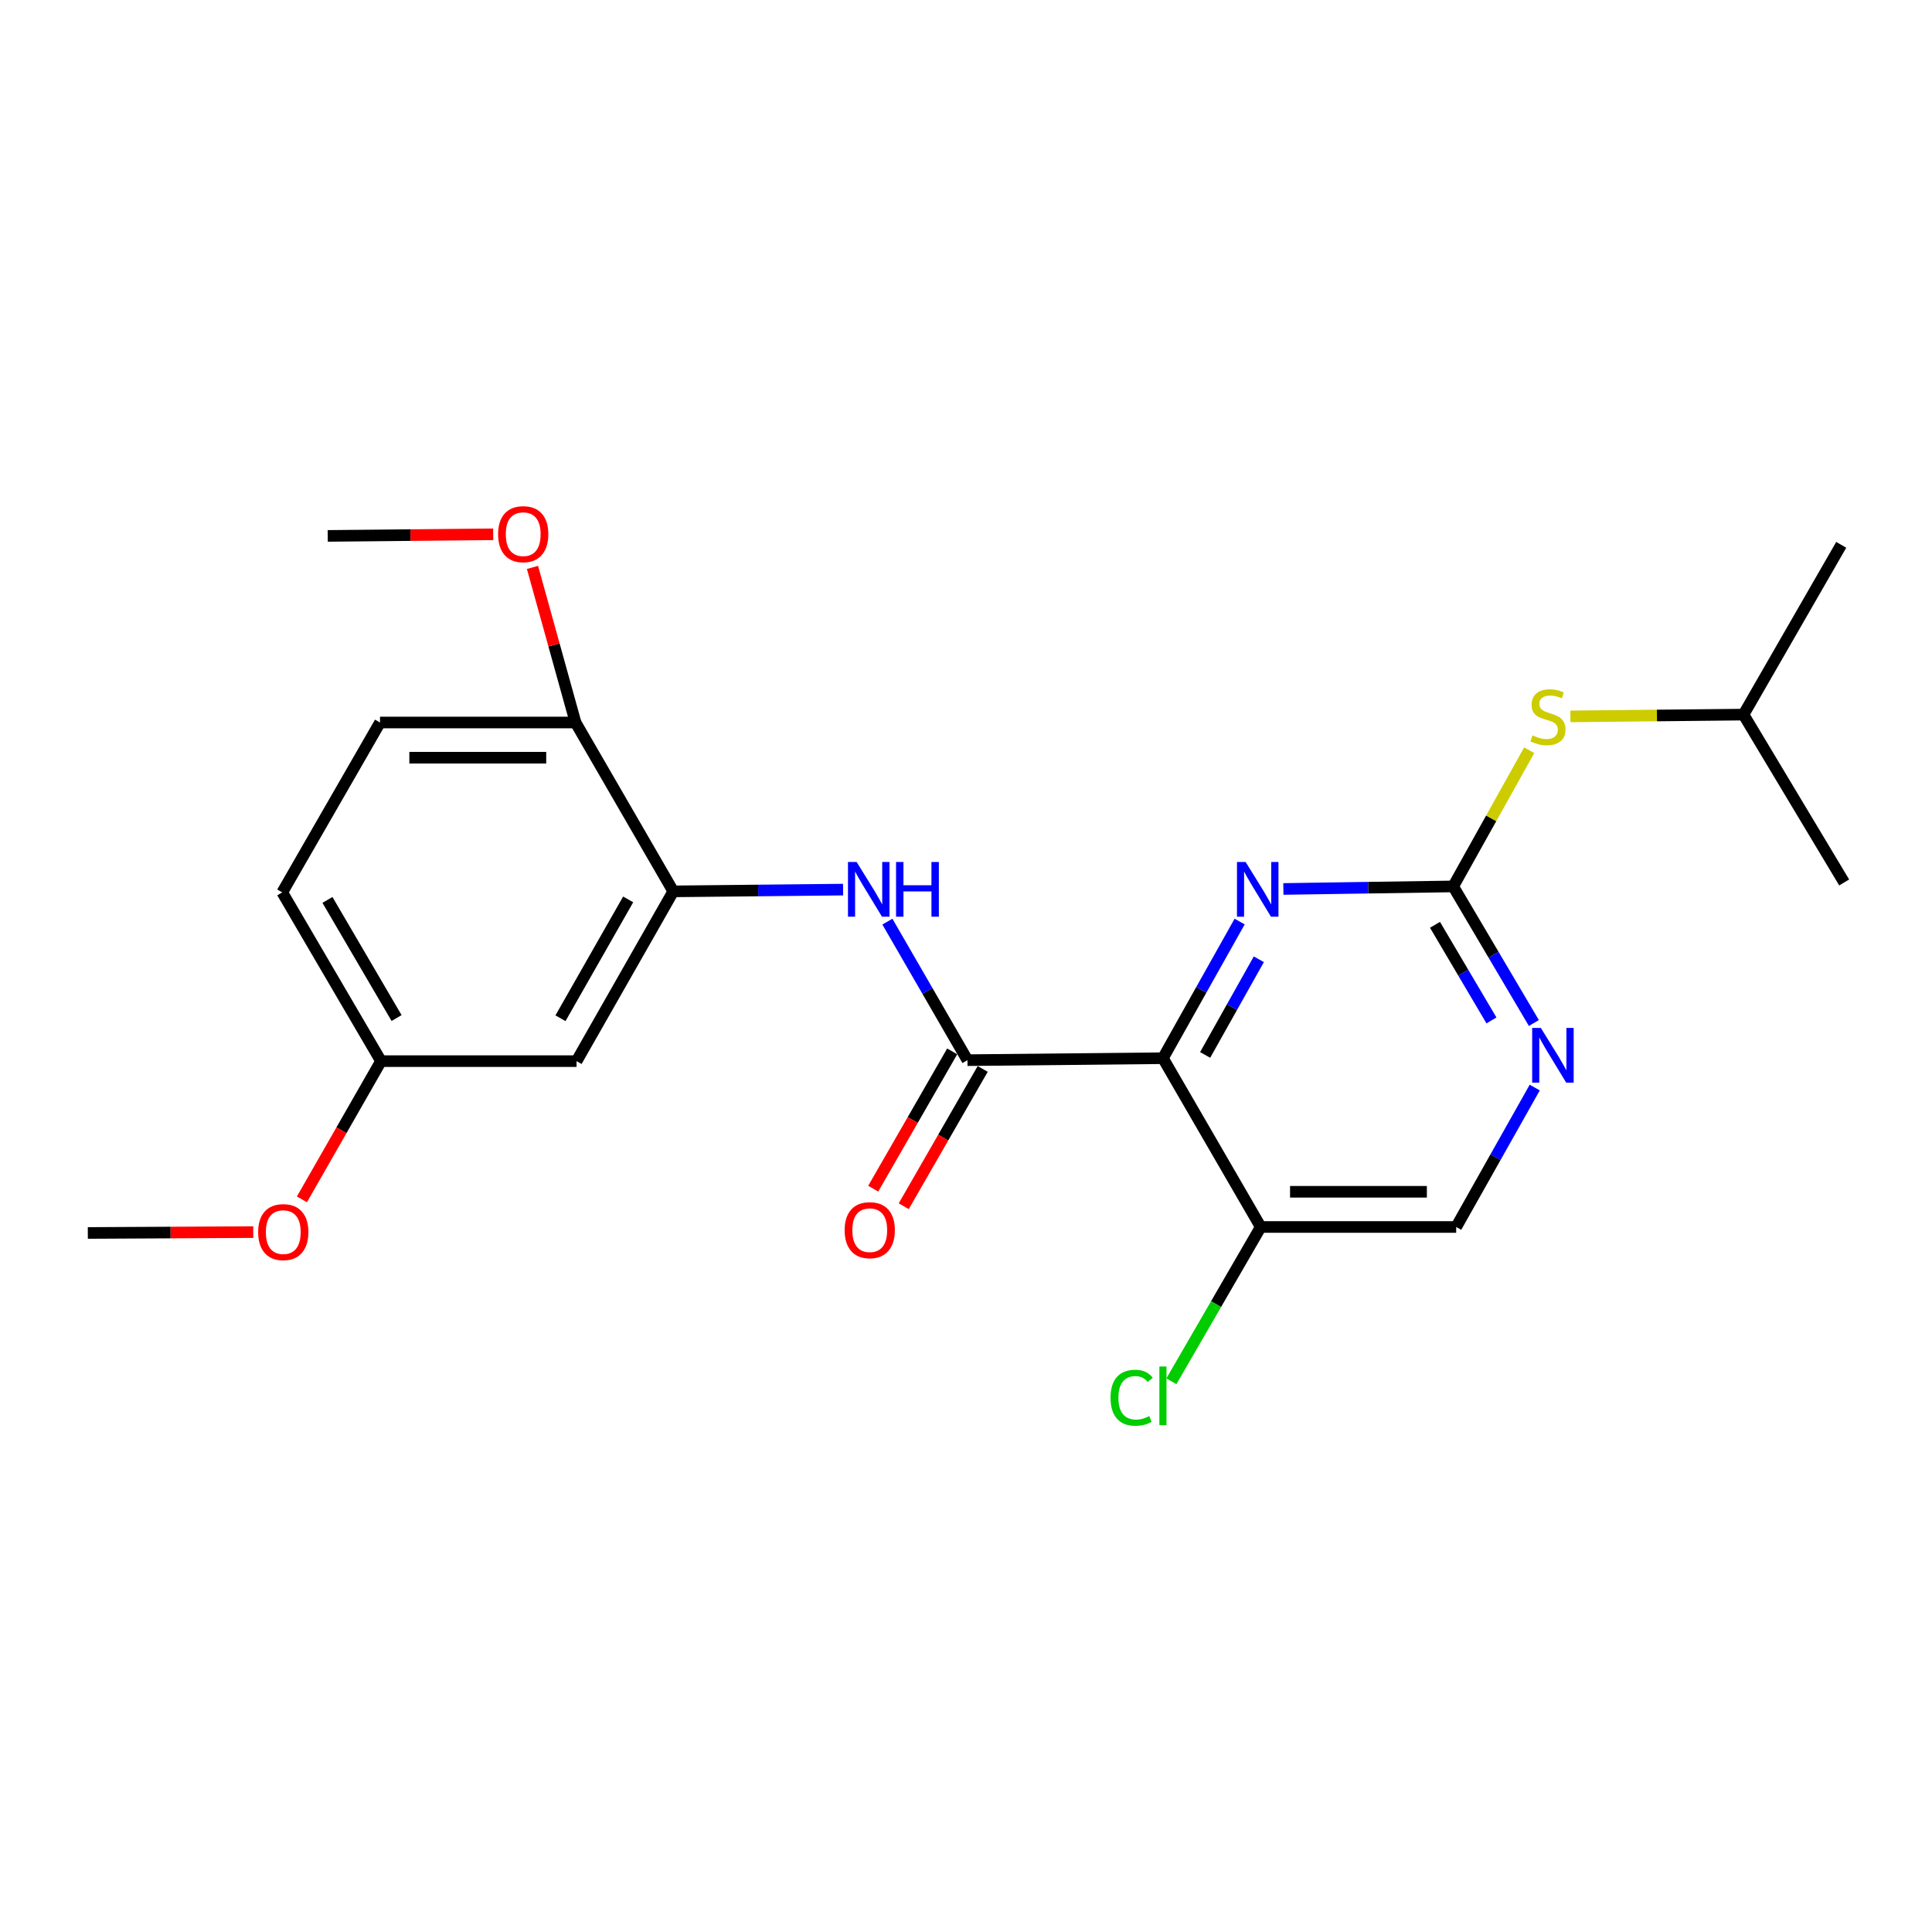 <?xml version='1.0' encoding='iso-8859-1'?>
<svg version='1.1' baseProfile='full'
              xmlns='http://www.w3.org/2000/svg'
                      xmlns:rdkit='http://www.rdkit.org/xml'
                      xmlns:xlink='http://www.w3.org/1999/xlink'
                  xml:space='preserve'
width='1000px' height='1000px' viewBox='0 0 1000 1000'>
<!-- END OF HEADER -->
<rect style='opacity:1.0;fill:#FFFFFF;stroke:none' width='1000' height='1000' x='0' y='0'> </rect>
<path class='bond-0' d='M 601.936,547.726 L 500.749,548.738' style='fill:none;fill-rule:evenodd;stroke:#000000;stroke-width:6px;stroke-linecap:butt;stroke-linejoin:miter;stroke-opacity:1' />
<path class='bond-1' d='M 601.936,547.726 L 621.788,512.358' style='fill:none;fill-rule:evenodd;stroke:#000000;stroke-width:6px;stroke-linecap:butt;stroke-linejoin:miter;stroke-opacity:1' />
<path class='bond-1' d='M 621.788,512.358 L 641.641,476.991' style='fill:none;fill-rule:evenodd;stroke:#0000FF;stroke-width:6px;stroke-linecap:butt;stroke-linejoin:miter;stroke-opacity:1' />
<path class='bond-1' d='M 623.779,546.034 L 637.676,521.276' style='fill:none;fill-rule:evenodd;stroke:#000000;stroke-width:6px;stroke-linecap:butt;stroke-linejoin:miter;stroke-opacity:1' />
<path class='bond-1' d='M 637.676,521.276 L 651.572,496.519' style='fill:none;fill-rule:evenodd;stroke:#0000FF;stroke-width:6px;stroke-linecap:butt;stroke-linejoin:miter;stroke-opacity:1' />
<path class='bond-6' d='M 601.936,547.726 L 652.554,635.086' style='fill:none;fill-rule:evenodd;stroke:#000000;stroke-width:6px;stroke-linecap:butt;stroke-linejoin:miter;stroke-opacity:1' />
<path class='bond-3' d='M 500.749,548.738 L 480.031,512.888' style='fill:none;fill-rule:evenodd;stroke:#000000;stroke-width:6px;stroke-linecap:butt;stroke-linejoin:miter;stroke-opacity:1' />
<path class='bond-3' d='M 480.031,512.888 L 459.313,477.038' style='fill:none;fill-rule:evenodd;stroke:#0000FF;stroke-width:6px;stroke-linecap:butt;stroke-linejoin:miter;stroke-opacity:1' />
<path class='bond-10' d='M 492.853,544.196 L 472.416,579.727' style='fill:none;fill-rule:evenodd;stroke:#000000;stroke-width:6px;stroke-linecap:butt;stroke-linejoin:miter;stroke-opacity:1' />
<path class='bond-10' d='M 472.416,579.727 L 451.979,615.258' style='fill:none;fill-rule:evenodd;stroke:#FF0000;stroke-width:6px;stroke-linecap:butt;stroke-linejoin:miter;stroke-opacity:1' />
<path class='bond-10' d='M 508.646,553.28 L 488.209,588.811' style='fill:none;fill-rule:evenodd;stroke:#000000;stroke-width:6px;stroke-linecap:butt;stroke-linejoin:miter;stroke-opacity:1' />
<path class='bond-10' d='M 488.209,588.811 L 467.772,624.342' style='fill:none;fill-rule:evenodd;stroke:#FF0000;stroke-width:6px;stroke-linecap:butt;stroke-linejoin:miter;stroke-opacity:1' />
<path class='bond-2' d='M 664.265,460.126 L 708.219,459.466' style='fill:none;fill-rule:evenodd;stroke:#0000FF;stroke-width:6px;stroke-linecap:butt;stroke-linejoin:miter;stroke-opacity:1' />
<path class='bond-2' d='M 708.219,459.466 L 752.172,458.807' style='fill:none;fill-rule:evenodd;stroke:#000000;stroke-width:6px;stroke-linecap:butt;stroke-linejoin:miter;stroke-opacity:1' />
<path class='bond-8' d='M 752.172,458.807 L 771.843,423.562' style='fill:none;fill-rule:evenodd;stroke:#000000;stroke-width:6px;stroke-linecap:butt;stroke-linejoin:miter;stroke-opacity:1' />
<path class='bond-8' d='M 771.843,423.562 L 791.513,388.316' style='fill:none;fill-rule:evenodd;stroke:#CCCC00;stroke-width:6px;stroke-linecap:butt;stroke-linejoin:miter;stroke-opacity:1' />
<path class='bond-23' d='M 752.172,458.807 L 773.051,494.158' style='fill:none;fill-rule:evenodd;stroke:#000000;stroke-width:6px;stroke-linecap:butt;stroke-linejoin:miter;stroke-opacity:1' />
<path class='bond-23' d='M 773.051,494.158 L 793.931,529.51' style='fill:none;fill-rule:evenodd;stroke:#0000FF;stroke-width:6px;stroke-linecap:butt;stroke-linejoin:miter;stroke-opacity:1' />
<path class='bond-23' d='M 742.749,478.678 L 757.364,503.424' style='fill:none;fill-rule:evenodd;stroke:#000000;stroke-width:6px;stroke-linecap:butt;stroke-linejoin:miter;stroke-opacity:1' />
<path class='bond-23' d='M 757.364,503.424 L 771.98,528.17' style='fill:none;fill-rule:evenodd;stroke:#0000FF;stroke-width:6px;stroke-linecap:butt;stroke-linejoin:miter;stroke-opacity:1' />
<path class='bond-4' d='M 436.385,460.462 L 392.432,460.915' style='fill:none;fill-rule:evenodd;stroke:#0000FF;stroke-width:6px;stroke-linecap:butt;stroke-linejoin:miter;stroke-opacity:1' />
<path class='bond-4' d='M 392.432,460.915 L 348.478,461.368' style='fill:none;fill-rule:evenodd;stroke:#000000;stroke-width:6px;stroke-linecap:butt;stroke-linejoin:miter;stroke-opacity:1' />
<path class='bond-7' d='M 348.478,461.368 L 298.426,549.244' style='fill:none;fill-rule:evenodd;stroke:#000000;stroke-width:6px;stroke-linecap:butt;stroke-linejoin:miter;stroke-opacity:1' />
<path class='bond-7' d='M 325.139,465.532 L 290.103,527.046' style='fill:none;fill-rule:evenodd;stroke:#000000;stroke-width:6px;stroke-linecap:butt;stroke-linejoin:miter;stroke-opacity:1' />
<path class='bond-9' d='M 348.478,461.368 L 297.9,373.967' style='fill:none;fill-rule:evenodd;stroke:#000000;stroke-width:6px;stroke-linecap:butt;stroke-linejoin:miter;stroke-opacity:1' />
<path class='bond-5' d='M 794.379,562.918 L 774.05,599.002' style='fill:none;fill-rule:evenodd;stroke:#0000FF;stroke-width:6px;stroke-linecap:butt;stroke-linejoin:miter;stroke-opacity:1' />
<path class='bond-5' d='M 774.05,599.002 L 753.721,635.086' style='fill:none;fill-rule:evenodd;stroke:#000000;stroke-width:6px;stroke-linecap:butt;stroke-linejoin:miter;stroke-opacity:1' />
<path class='bond-11' d='M 652.554,635.086 L 753.721,635.086' style='fill:none;fill-rule:evenodd;stroke:#000000;stroke-width:6px;stroke-linecap:butt;stroke-linejoin:miter;stroke-opacity:1' />
<path class='bond-11' d='M 667.729,616.867 L 738.546,616.867' style='fill:none;fill-rule:evenodd;stroke:#000000;stroke-width:6px;stroke-linecap:butt;stroke-linejoin:miter;stroke-opacity:1' />
<path class='bond-14' d='M 652.554,635.086 L 629.428,675.018' style='fill:none;fill-rule:evenodd;stroke:#000000;stroke-width:6px;stroke-linecap:butt;stroke-linejoin:miter;stroke-opacity:1' />
<path class='bond-14' d='M 629.428,675.018 L 606.301,714.95' style='fill:none;fill-rule:evenodd;stroke:#00CC00;stroke-width:6px;stroke-linecap:butt;stroke-linejoin:miter;stroke-opacity:1' />
<path class='bond-13' d='M 298.426,549.244 L 197.209,549.244' style='fill:none;fill-rule:evenodd;stroke:#000000;stroke-width:6px;stroke-linecap:butt;stroke-linejoin:miter;stroke-opacity:1' />
<path class='bond-18' d='M 812.832,370.8 L 857.636,370.339' style='fill:none;fill-rule:evenodd;stroke:#CCCC00;stroke-width:6px;stroke-linecap:butt;stroke-linejoin:miter;stroke-opacity:1' />
<path class='bond-18' d='M 857.636,370.339 L 902.439,369.878' style='fill:none;fill-rule:evenodd;stroke:#000000;stroke-width:6px;stroke-linecap:butt;stroke-linejoin:miter;stroke-opacity:1' />
<path class='bond-12' d='M 297.9,373.967 L 196.693,373.967' style='fill:none;fill-rule:evenodd;stroke:#000000;stroke-width:6px;stroke-linecap:butt;stroke-linejoin:miter;stroke-opacity:1' />
<path class='bond-12' d='M 282.719,392.186 L 211.874,392.186' style='fill:none;fill-rule:evenodd;stroke:#000000;stroke-width:6px;stroke-linecap:butt;stroke-linejoin:miter;stroke-opacity:1' />
<path class='bond-16' d='M 297.9,373.967 L 286.757,333.831' style='fill:none;fill-rule:evenodd;stroke:#000000;stroke-width:6px;stroke-linecap:butt;stroke-linejoin:miter;stroke-opacity:1' />
<path class='bond-16' d='M 286.757,333.831 L 275.615,293.695' style='fill:none;fill-rule:evenodd;stroke:#FF0000;stroke-width:6px;stroke-linecap:butt;stroke-linejoin:miter;stroke-opacity:1' />
<path class='bond-15' d='M 196.693,373.967 L 146.095,461.894' style='fill:none;fill-rule:evenodd;stroke:#000000;stroke-width:6px;stroke-linecap:butt;stroke-linejoin:miter;stroke-opacity:1' />
<path class='bond-17' d='M 197.209,549.244 L 176.74,585.017' style='fill:none;fill-rule:evenodd;stroke:#000000;stroke-width:6px;stroke-linecap:butt;stroke-linejoin:miter;stroke-opacity:1' />
<path class='bond-17' d='M 176.74,585.017 L 156.272,620.791' style='fill:none;fill-rule:evenodd;stroke:#FF0000;stroke-width:6px;stroke-linecap:butt;stroke-linejoin:miter;stroke-opacity:1' />
<path class='bond-24' d='M 197.209,549.244 L 146.095,461.894' style='fill:none;fill-rule:evenodd;stroke:#000000;stroke-width:6px;stroke-linecap:butt;stroke-linejoin:miter;stroke-opacity:1' />
<path class='bond-24' d='M 205.267,526.94 L 169.487,465.795' style='fill:none;fill-rule:evenodd;stroke:#000000;stroke-width:6px;stroke-linecap:butt;stroke-linejoin:miter;stroke-opacity:1' />
<path class='bond-19' d='M 255.285,276.554 L 212.461,276.97' style='fill:none;fill-rule:evenodd;stroke:#FF0000;stroke-width:6px;stroke-linecap:butt;stroke-linejoin:miter;stroke-opacity:1' />
<path class='bond-19' d='M 212.461,276.97 L 169.638,277.385' style='fill:none;fill-rule:evenodd;stroke:#000000;stroke-width:6px;stroke-linecap:butt;stroke-linejoin:miter;stroke-opacity:1' />
<path class='bond-20' d='M 131.092,637.738 L 88.273,637.961' style='fill:none;fill-rule:evenodd;stroke:#FF0000;stroke-width:6px;stroke-linecap:butt;stroke-linejoin:miter;stroke-opacity:1' />
<path class='bond-20' d='M 88.273,637.961 L 45.455,638.184' style='fill:none;fill-rule:evenodd;stroke:#000000;stroke-width:6px;stroke-linecap:butt;stroke-linejoin:miter;stroke-opacity:1' />
<path class='bond-21' d='M 902.439,369.878 L 953.017,282.001' style='fill:none;fill-rule:evenodd;stroke:#000000;stroke-width:6px;stroke-linecap:butt;stroke-linejoin:miter;stroke-opacity:1' />
<path class='bond-22' d='M 902.439,369.878 L 954.545,456.762' style='fill:none;fill-rule:evenodd;stroke:#000000;stroke-width:6px;stroke-linecap:butt;stroke-linejoin:miter;stroke-opacity:1' />
<path  class='atom-2' d='M 644.736 446.165
L 654.016 461.165
Q 654.936 462.645, 656.416 465.325
Q 657.896 468.005, 657.976 468.165
L 657.976 446.165
L 661.736 446.165
L 661.736 474.485
L 657.856 474.485
L 647.896 458.085
Q 646.736 456.165, 645.496 453.965
Q 644.296 451.765, 643.936 451.085
L 643.936 474.485
L 640.256 474.485
L 640.256 446.165
L 644.736 446.165
' fill='#0000FF'/>
<path  class='atom-4' d='M 443.395 446.165
L 452.675 461.165
Q 453.595 462.645, 455.075 465.325
Q 456.555 468.005, 456.635 468.165
L 456.635 446.165
L 460.395 446.165
L 460.395 474.485
L 456.515 474.485
L 446.555 458.085
Q 445.395 456.165, 444.155 453.965
Q 442.955 451.765, 442.595 451.085
L 442.595 474.485
L 438.915 474.485
L 438.915 446.165
L 443.395 446.165
' fill='#0000FF'/>
<path  class='atom-4' d='M 463.795 446.165
L 467.635 446.165
L 467.635 458.205
L 482.115 458.205
L 482.115 446.165
L 485.955 446.165
L 485.955 474.485
L 482.115 474.485
L 482.115 461.405
L 467.635 461.405
L 467.635 474.485
L 463.795 474.485
L 463.795 446.165
' fill='#0000FF'/>
<path  class='atom-6' d='M 797.533 532.048
L 806.813 547.048
Q 807.733 548.528, 809.213 551.208
Q 810.693 553.888, 810.773 554.048
L 810.773 532.048
L 814.533 532.048
L 814.533 560.368
L 810.653 560.368
L 800.693 543.968
Q 799.533 542.048, 798.293 539.848
Q 797.093 537.648, 796.733 536.968
L 796.733 560.368
L 793.053 560.368
L 793.053 532.048
L 797.533 532.048
' fill='#0000FF'/>
<path  class='atom-9' d='M 793.222 380.64
Q 793.542 380.76, 794.862 381.32
Q 796.182 381.88, 797.622 382.24
Q 799.102 382.56, 800.542 382.56
Q 803.222 382.56, 804.782 381.28
Q 806.342 379.96, 806.342 377.68
Q 806.342 376.12, 805.542 375.16
Q 804.782 374.2, 803.582 373.68
Q 802.382 373.16, 800.382 372.56
Q 797.862 371.8, 796.342 371.08
Q 794.862 370.36, 793.782 368.84
Q 792.742 367.32, 792.742 364.76
Q 792.742 361.2, 795.142 359
Q 797.582 356.8, 802.382 356.8
Q 805.662 356.8, 809.382 358.36
L 808.462 361.44
Q 805.062 360.04, 802.502 360.04
Q 799.742 360.04, 798.222 361.2
Q 796.702 362.32, 796.742 364.28
Q 796.742 365.8, 797.502 366.72
Q 798.302 367.64, 799.422 368.16
Q 800.582 368.68, 802.502 369.28
Q 805.062 370.08, 806.582 370.88
Q 808.102 371.68, 809.182 373.32
Q 810.302 374.92, 810.302 377.68
Q 810.302 381.6, 807.662 383.72
Q 805.062 385.8, 800.702 385.8
Q 798.182 385.8, 796.262 385.24
Q 794.382 384.72, 792.142 383.8
L 793.222 380.64
' fill='#CCCC00'/>
<path  class='atom-11' d='M 437.181 636.735
Q 437.181 629.935, 440.541 626.135
Q 443.901 622.335, 450.181 622.335
Q 456.461 622.335, 459.821 626.135
Q 463.181 629.935, 463.181 636.735
Q 463.181 643.615, 459.781 647.535
Q 456.381 651.415, 450.181 651.415
Q 443.941 651.415, 440.541 647.535
Q 437.181 643.655, 437.181 636.735
M 450.181 648.215
Q 454.501 648.215, 456.821 645.335
Q 459.181 642.415, 459.181 636.735
Q 459.181 631.175, 456.821 628.375
Q 454.501 625.535, 450.181 625.535
Q 445.861 625.535, 443.501 628.335
Q 441.181 631.135, 441.181 636.735
Q 441.181 642.455, 443.501 645.335
Q 445.861 648.215, 450.181 648.215
' fill='#FF0000'/>
<path  class='atom-15' d='M 574.816 723.467
Q 574.816 716.427, 578.096 712.747
Q 581.416 709.027, 587.696 709.027
Q 593.536 709.027, 596.656 713.147
L 594.016 715.307
Q 591.736 712.307, 587.696 712.307
Q 583.416 712.307, 581.136 715.187
Q 578.896 718.027, 578.896 723.467
Q 578.896 729.067, 581.216 731.947
Q 583.576 734.827, 588.136 734.827
Q 591.256 734.827, 594.896 732.947
L 596.016 735.947
Q 594.536 736.907, 592.296 737.467
Q 590.056 738.027, 587.576 738.027
Q 581.416 738.027, 578.096 734.267
Q 574.816 730.507, 574.816 723.467
' fill='#00CC00'/>
<path  class='atom-15' d='M 600.096 707.307
L 603.776 707.307
L 603.776 737.667
L 600.096 737.667
L 600.096 707.307
' fill='#00CC00'/>
<path  class='atom-17' d='M 257.814 276.484
Q 257.814 269.684, 261.174 265.884
Q 264.534 262.084, 270.814 262.084
Q 277.094 262.084, 280.454 265.884
Q 283.814 269.684, 283.814 276.484
Q 283.814 283.364, 280.414 287.284
Q 277.014 291.164, 270.814 291.164
Q 264.574 291.164, 261.174 287.284
Q 257.814 283.404, 257.814 276.484
M 270.814 287.964
Q 275.134 287.964, 277.454 285.084
Q 279.814 282.164, 279.814 276.484
Q 279.814 270.924, 277.454 268.124
Q 275.134 265.284, 270.814 265.284
Q 266.494 265.284, 264.134 268.084
Q 261.814 270.884, 261.814 276.484
Q 261.814 282.204, 264.134 285.084
Q 266.494 287.964, 270.814 287.964
' fill='#FF0000'/>
<path  class='atom-18' d='M 133.621 637.737
Q 133.621 630.937, 136.981 627.137
Q 140.341 623.337, 146.621 623.337
Q 152.901 623.337, 156.261 627.137
Q 159.621 630.937, 159.621 637.737
Q 159.621 644.617, 156.221 648.537
Q 152.821 652.417, 146.621 652.417
Q 140.381 652.417, 136.981 648.537
Q 133.621 644.657, 133.621 637.737
M 146.621 649.217
Q 150.941 649.217, 153.261 646.337
Q 155.621 643.417, 155.621 637.737
Q 155.621 632.177, 153.261 629.377
Q 150.941 626.537, 146.621 626.537
Q 142.301 626.537, 139.941 629.337
Q 137.621 632.137, 137.621 637.737
Q 137.621 643.457, 139.941 646.337
Q 142.301 649.217, 146.621 649.217
' fill='#FF0000'/>
</svg>
